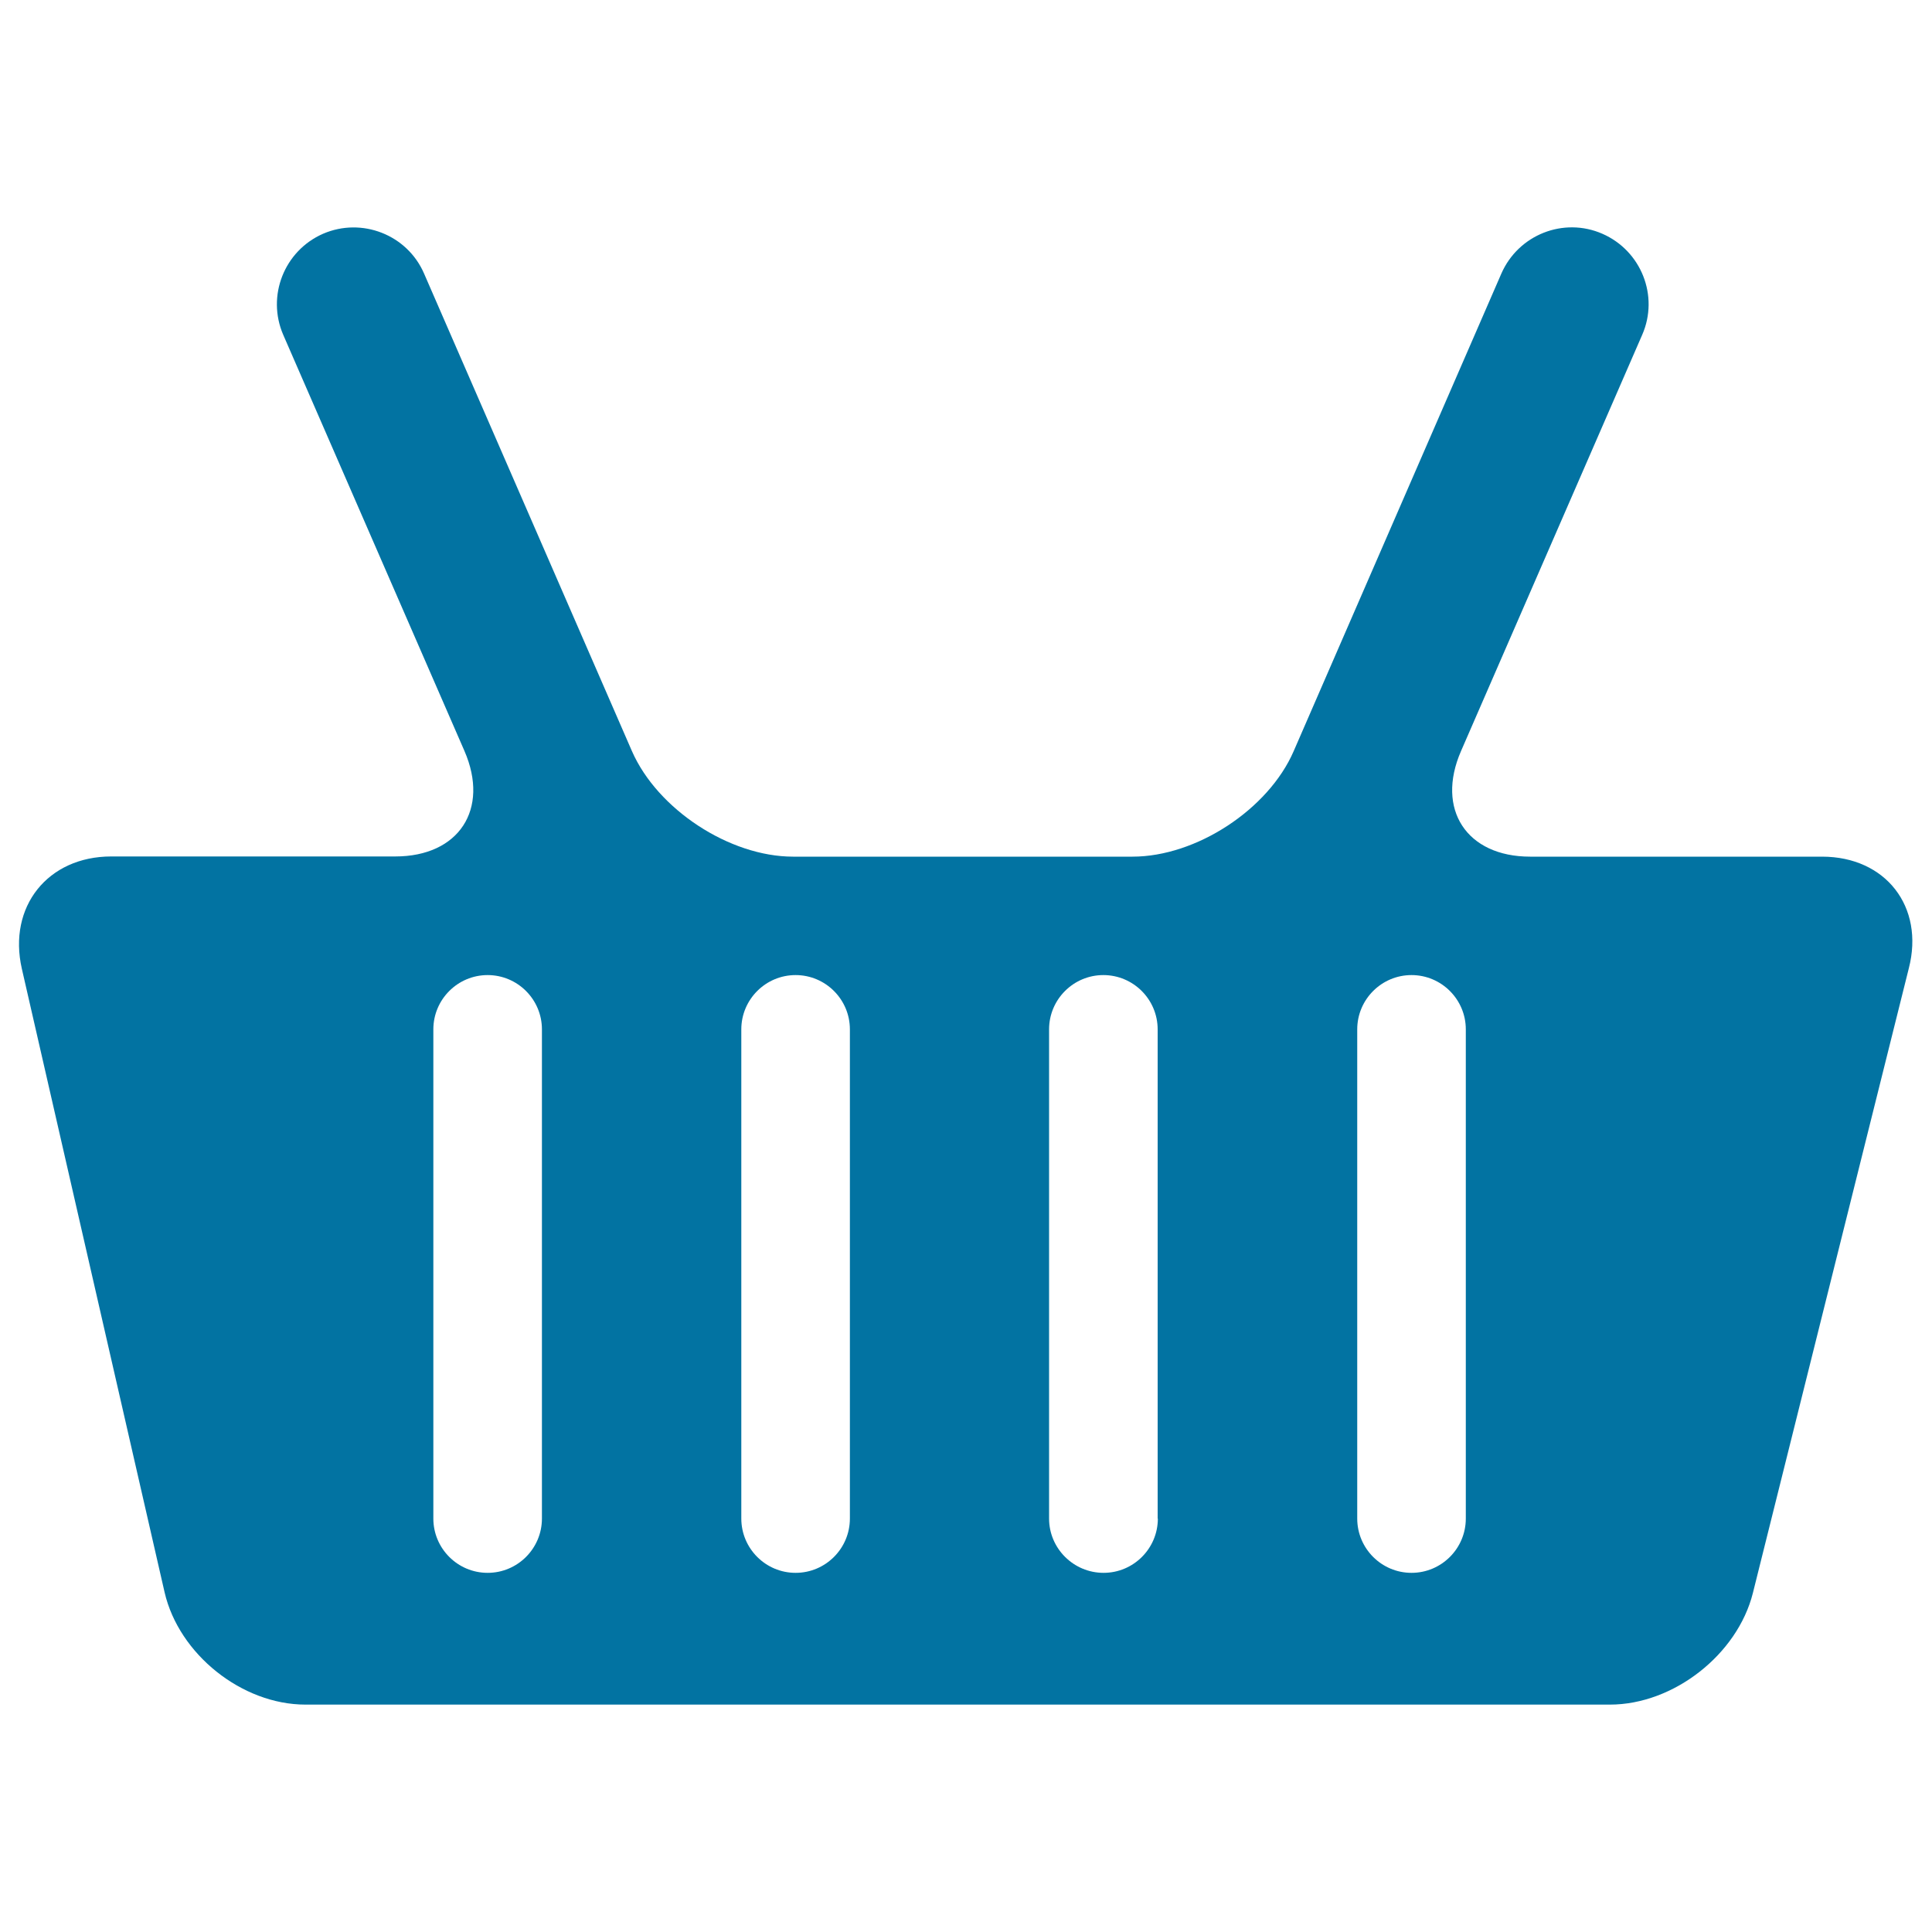 <svg xmlns="http://www.w3.org/2000/svg" viewBox="0 0 1000 1000" style="fill:#0273a2">
<title>Basket SVG icon</title>
<g><path d="M943.1,443.4H792c-32.9,0-48.9-24.5-35.8-54.6L850,173.3c8.8-20.1-0.5-43.5-20.6-52.3c-20.1-8.8-43.5,0.5-52.3,20.6L669.6,388.8c-13.1,30.2-50.5,54.6-83.4,54.6H410.5c-32.9,0-70.2-24.5-83.4-54.6L219.5,141.6c-8.7-20.1-32.2-29.3-52.3-20.6c-20.1,8.8-29.3,32.2-20.6,52.3l93.8,215.4c13.1,30.2-2.9,54.6-35.8,54.6h-147c-32.9,0-53.6,26-46.3,58.1l73.9,322.8c7.4,32,40,58.1,72.9,58.1h675.2c32.9,0,66-25.9,74-57.8l80.7-323.3C996.2,469.3,976,443.4,943.1,443.4z M280.5,786c0,15.5-12.6,28.1-28.1,28.1c-15.5,0-28.1-12.6-28.1-28.1V532.8c0-15.5,12.6-28.1,28.1-28.1c15.5,0,28.1,12.6,28.1,28.1V786z M439.9,786c0,15.5-12.6,28.1-28.1,28.1c-15.5,0-28.1-12.6-28.1-28.1V532.8c0-15.5,12.6-28.1,28.1-28.1c15.5,0,28.1,12.6,28.1,28.1V786z M599.3,786c0,15.5-12.6,28.1-28.1,28.1S543,801.5,543,786V532.8c0-15.5,12.6-28.1,28.1-28.1s28.1,12.6,28.1,28.1V786z M758.7,786c0,15.5-12.6,28.1-28.1,28.1s-28.1-12.6-28.1-28.1V532.8c0-15.5,12.6-28.1,28.1-28.1s28.1,12.6,28.1,28.1V786z"/></g>
</svg>
